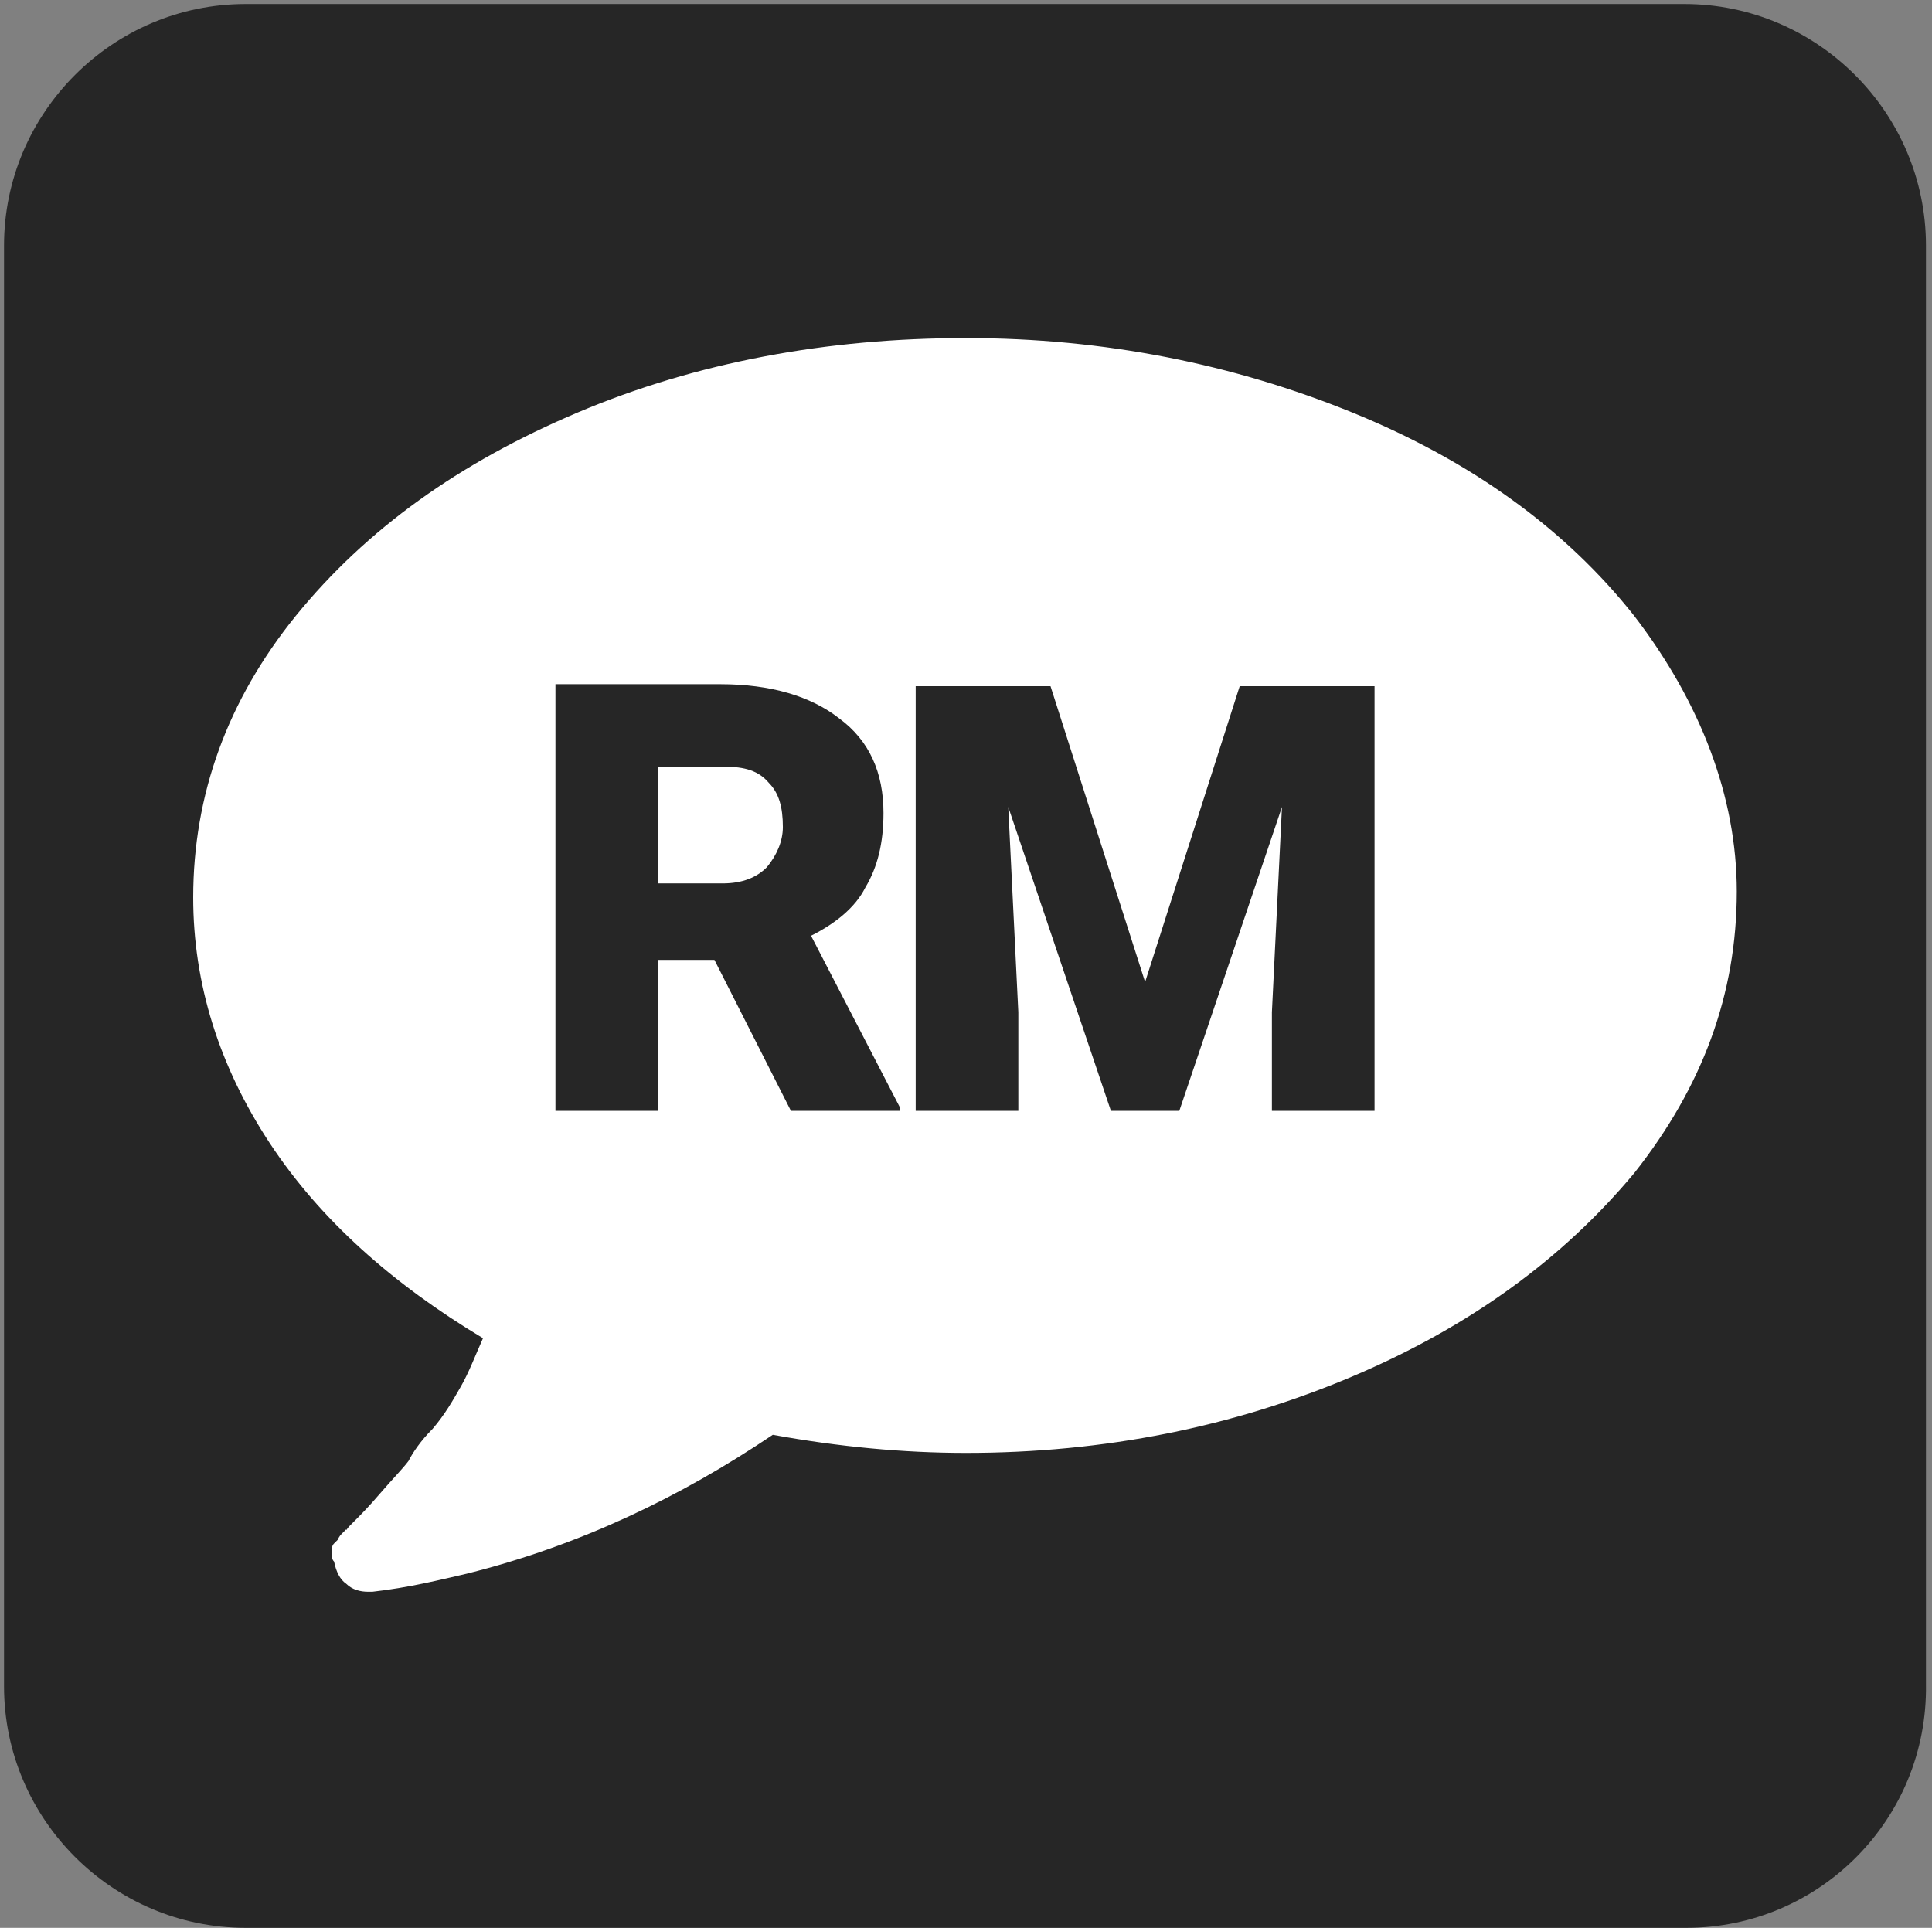 <?xml version="1.0" encoding="utf-8"?>
<!-- Generator: Adobe Illustrator 24.0.1, SVG Export Plug-In . SVG Version: 6.00 Build 0)  -->
<svg version="1.1" id="Layer_1" xmlns="http://www.w3.org/2000/svg" xmlns:xlink="http://www.w3.org/1999/xlink" x="0px" y="0px"
	 width="96px" height="95.8px" viewBox="0 0 96 95.8" enable-background="new 0 0 96 95.8" xml:space="preserve">
<rect x="0" y="0" width="96" height="95.8" fill="#808080" stroke="none"/>
<path fill="#262626" d="M83.8,95.8H12.2c-6.6,0-12-5.4-12-12V12.2c0-6.6,5.4-12,12-12h71.5c6.6,0,12,5.4,12,12v71.5
	C95.8,90.4,90.4,95.8,83.8,95.8z"/>
<g>
	<g id="Symbol_6_">
		<path fill="#FFFFFF" d="M81.2,30.6c-3.4-4.3-8.1-7.7-14-10.1S54.9,16.8,48,16.8S34.6,18,28.7,20.5s-10.5,5.8-14,10.1
			c-3.4,4.2-5.1,8.9-5.1,14c0,4.3,1.3,8.4,3.8,12.2s6.1,7,10.6,9.7c-0.4,0.9-0.7,1.7-1.1,2.4s-0.8,1.4-1.4,2.1
			c-0.6,0.6-1,1.2-1.2,1.6c-0.3,0.4-0.8,0.9-1.4,1.6s-1,1.1-1.3,1.4c0,0-0.1,0.1-0.2,0.2c-0.2,0.2-0.2,0.3-0.2,0.2
			c0,0-0.1,0.1-0.2,0.2c-0.2,0.2-0.2,0.3-0.2,0.3l-0.2,0.2c-0.1,0.1-0.1,0.2-0.1,0.3s0,0.2,0,0.3s0,0.2,0.1,0.3
			c0.1,0.5,0.3,0.9,0.6,1.1c0.3,0.3,0.7,0.4,1.1,0.4h0.2c1.8-0.2,3.4-0.6,4.7-0.9c5.6-1.4,10.6-3.8,15.2-6.9
			c3.3,0.6,6.5,0.9,9.6,0.9c6.9,0,13.3-1.3,19.2-3.8s10.5-5.9,14-10.1c3.4-4.3,5.1-8.9,5.1-14C86.3,39.6,84.5,34.9,81.2,30.6z"/>
		<polygon id="M_1_" fill="#262626" points="61.6,34.1 56.9,48.8 52.2,34.1 45.5,34.1 45.5,55.2 50.6,55.2 50.6,50.3 50.1,40.1 
			55.2,55.2 58.6,55.2 63.7,40.1 63.2,50.3 63.2,55.2 68.3,55.2 68.3,34.1 		"/>
		<path id="R_1_" fill="#262626" d="M43,44.1c0.6-1,0.9-2.2,0.9-3.7c0-2-0.7-3.6-2.2-4.7c-1.4-1.1-3.4-1.7-5.9-1.7h-8.2v21.2h5.1
			v-7.5h2.8l3.8,7.5h5.4V55l-4.4-8.5C41.5,45.9,42.5,45.1,43,44.1z M38.1,43.1c-0.5,0.5-1.2,0.8-2.2,0.8h-3.2v-5.8H36
			c1,0,1.7,0.2,2.2,0.8c0.5,0.5,0.7,1.2,0.7,2.2C38.9,41.8,38.6,42.5,38.1,43.1z"/>
	</g>
</g>
</svg>
